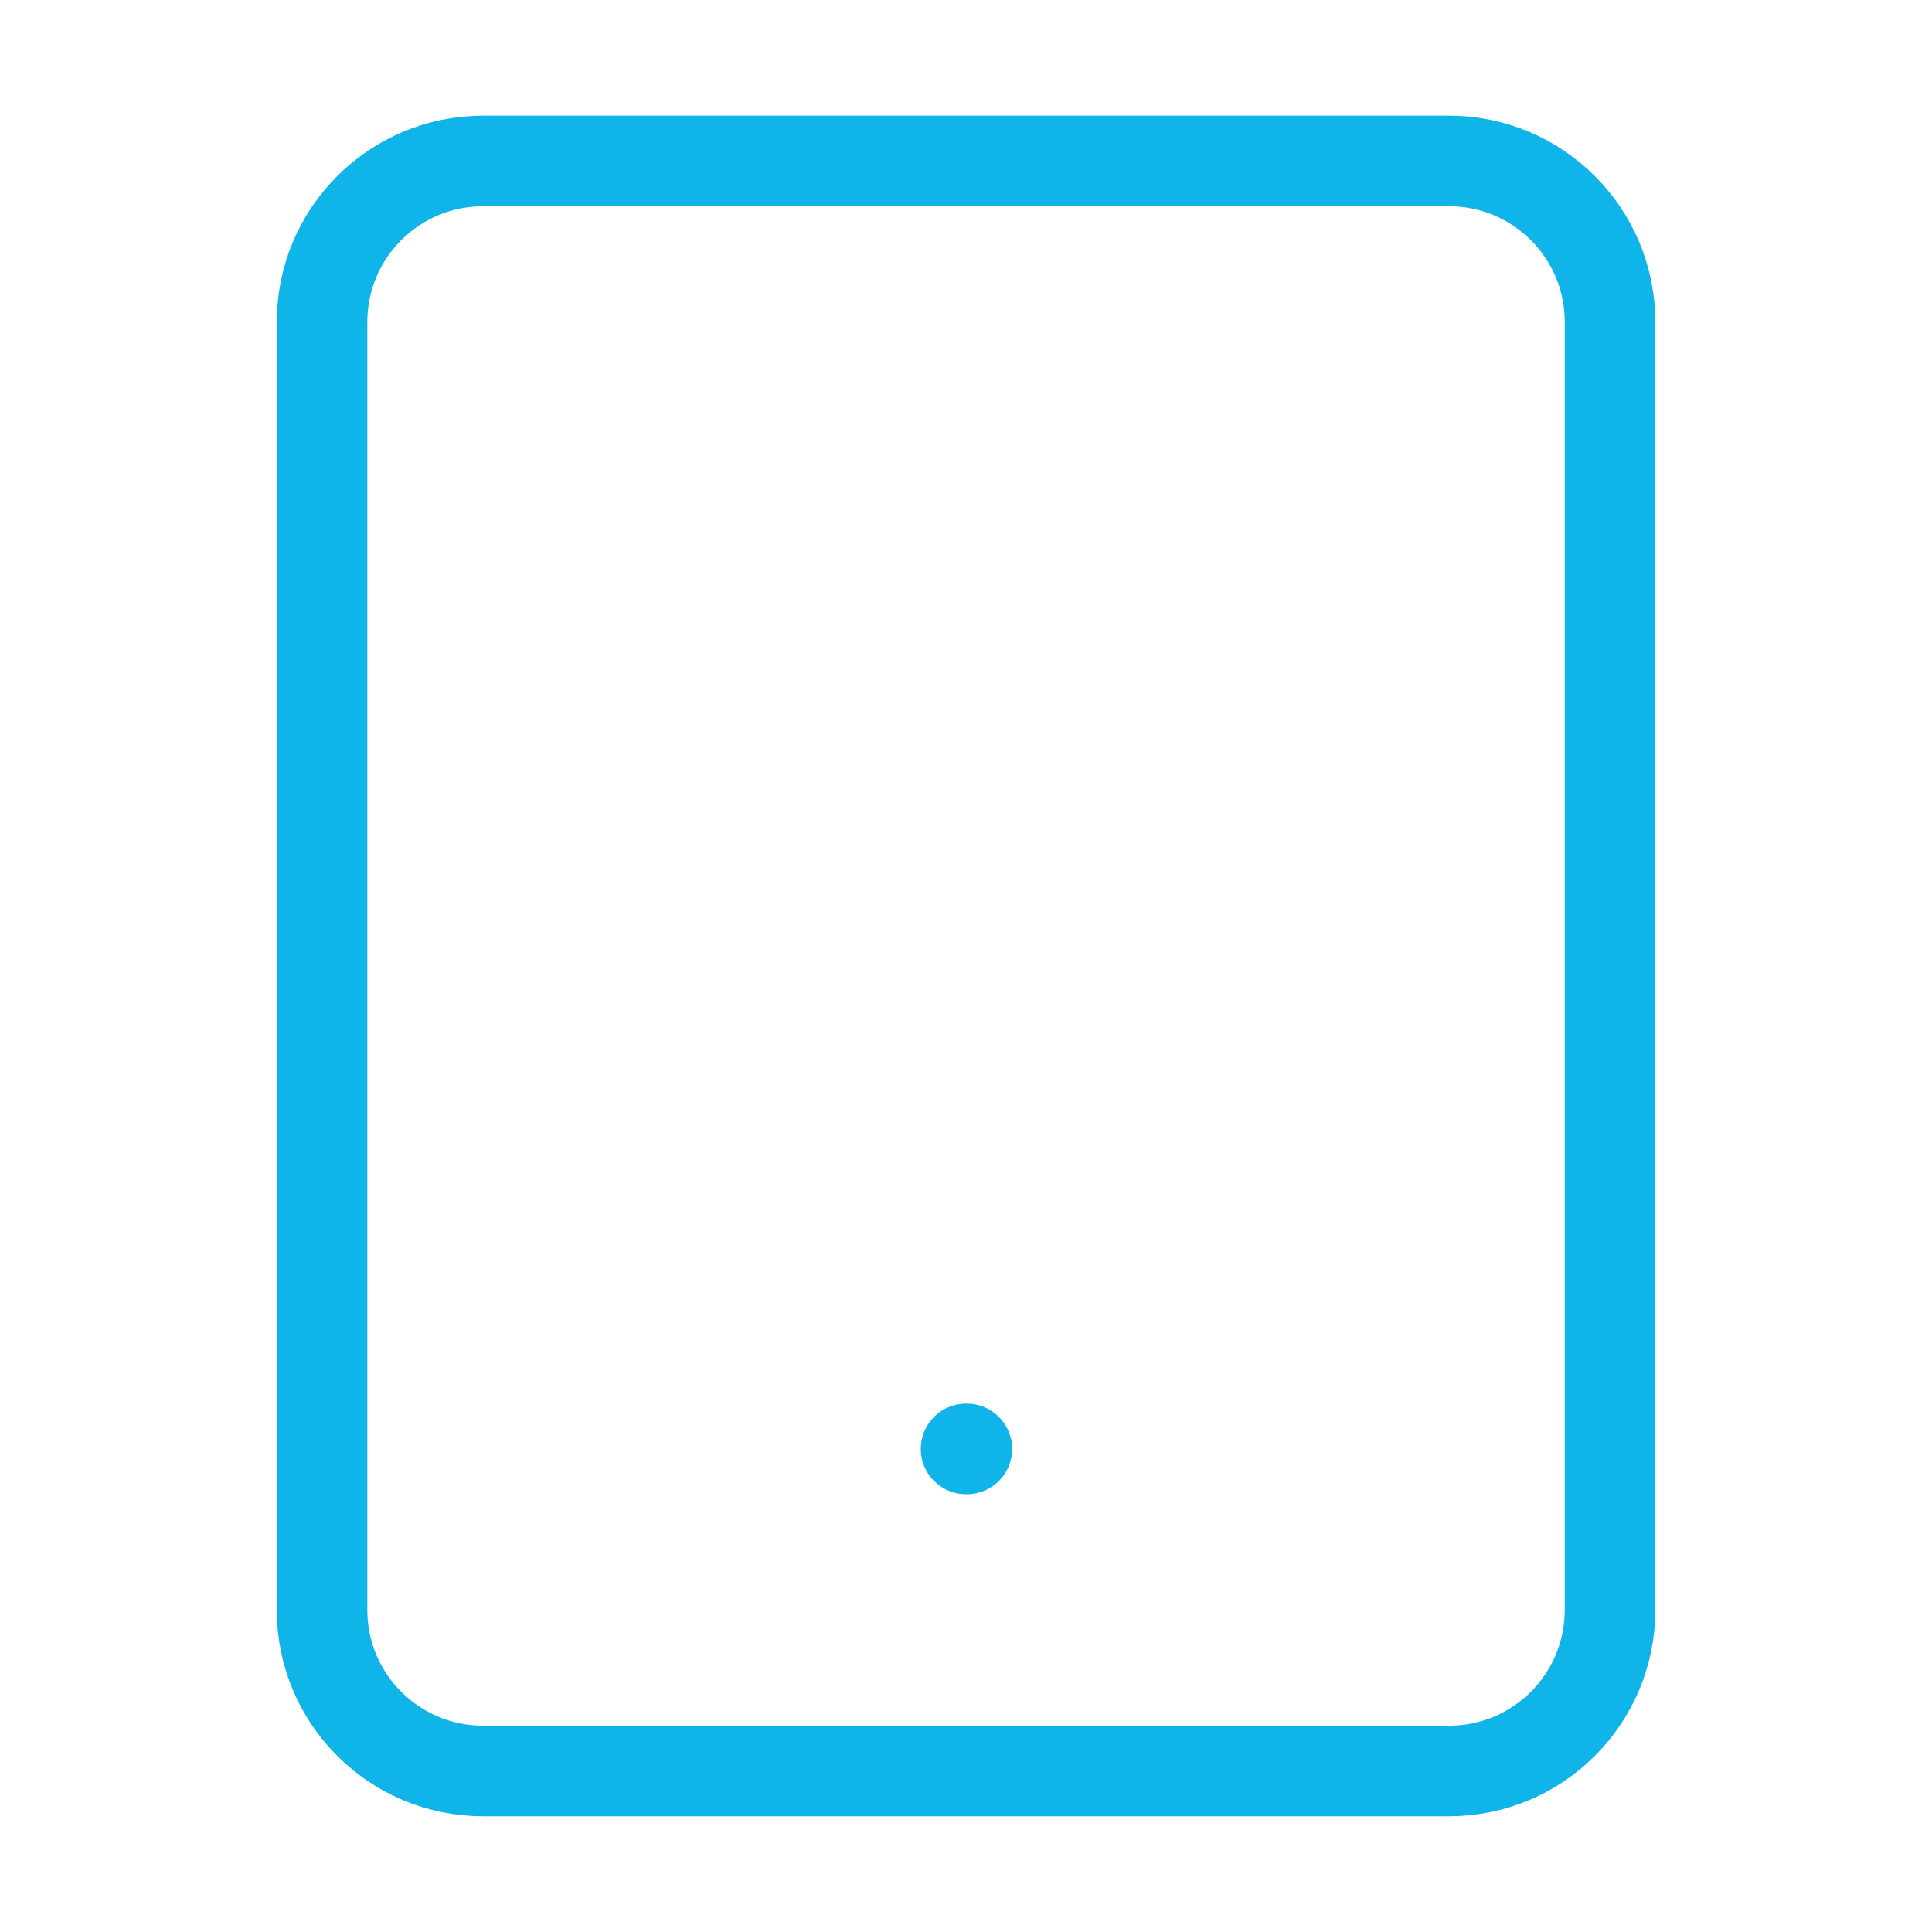 <svg width="32" height="32" viewBox="0 0 32 32" fill="none" xmlns="http://www.w3.org/2000/svg">
<path d="M16.001 23.999H16.014M8.001 2.666H24.001C25.473 2.666 26.667 3.86 26.667 5.333V26.666C26.667 28.139 25.473 29.333 24.001 29.333H8.001C6.528 29.333 5.334 28.139 5.334 26.666V5.333C5.334 3.86 6.528 2.666 8.001 2.666Z" stroke="#0FB5E8" stroke-width="1.5" stroke-linecap="round" stroke-linejoin="round"/>
</svg>
